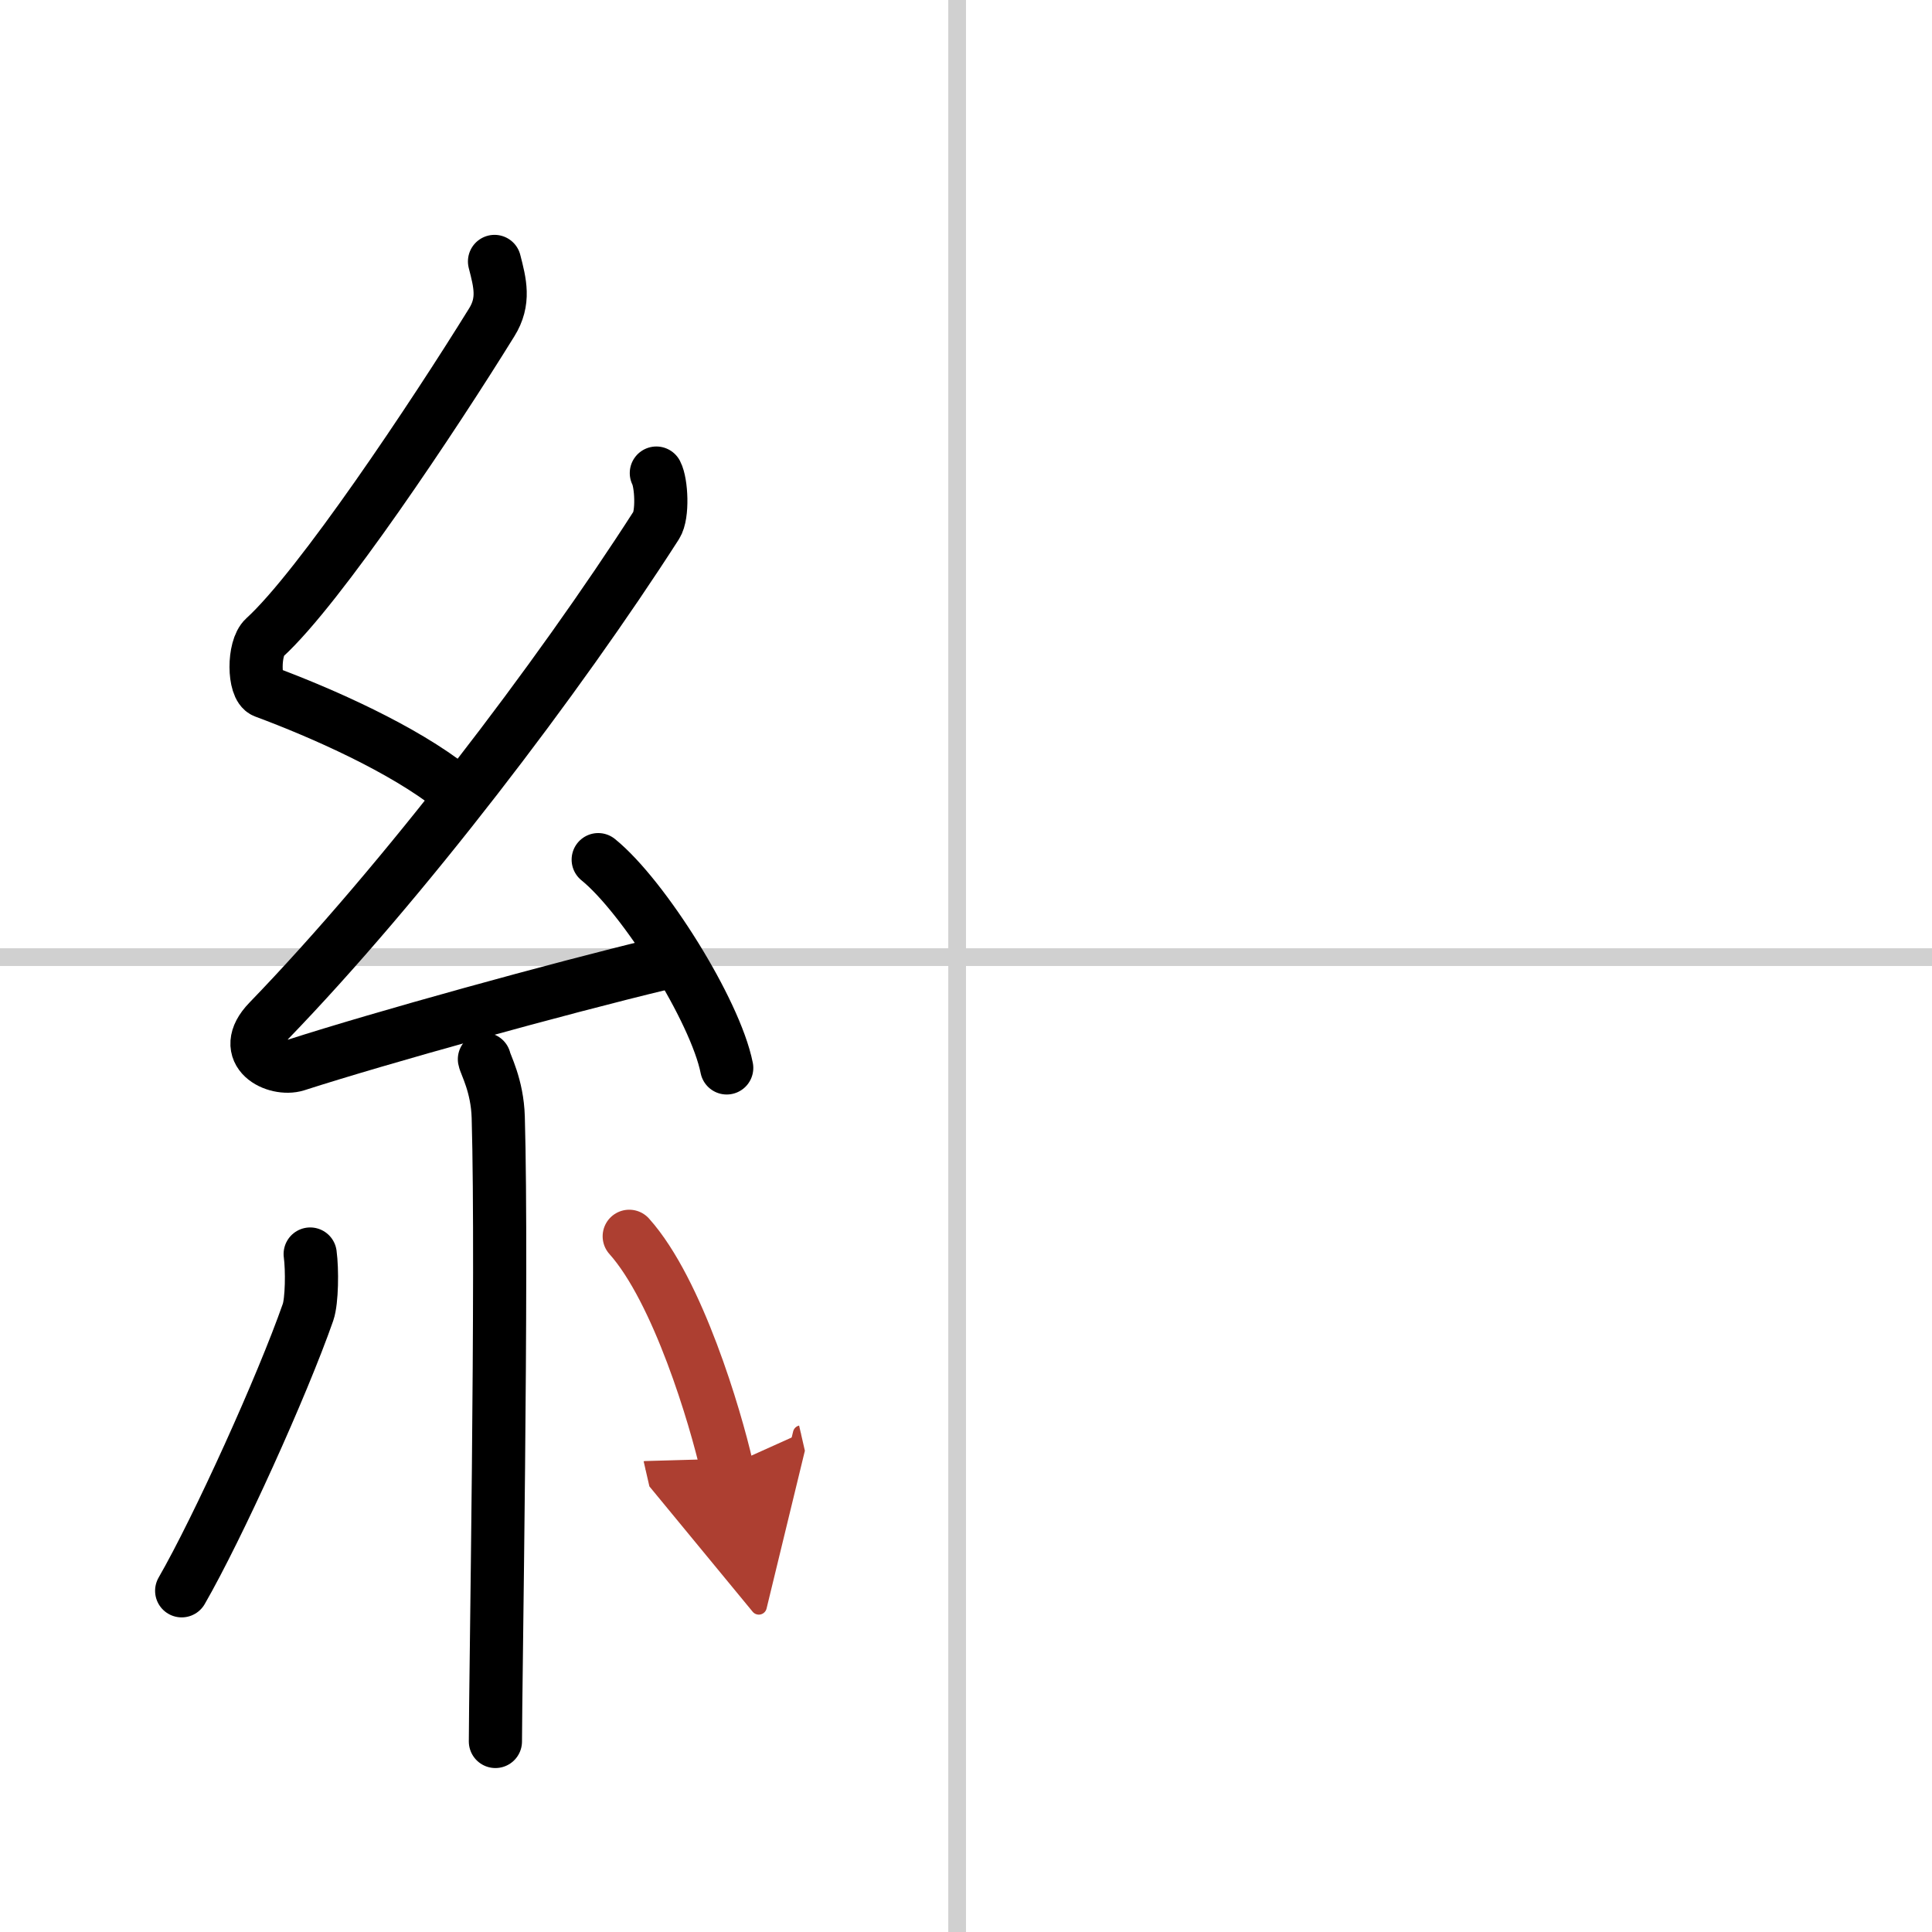 <svg width="400" height="400" viewBox="0 0 109 109" xmlns="http://www.w3.org/2000/svg"><defs><marker id="a" markerWidth="4" orient="auto" refX="1" refY="5" viewBox="0 0 10 10"><polyline points="0 0 10 5 0 10 1 5" fill="#ad3f31" stroke="#ad3f31"/></marker></defs><g fill="none" stroke="#000" stroke-linecap="round" stroke-linejoin="round" stroke-width="3"><rect width="100%" height="100%" fill="#fff" stroke="#fff"/><line x1="54" x2="54" y2="109" stroke="#d0d0d0" stroke-width="1"/><line x2="109" y1="54" y2="54" stroke="#d0d0d0" stroke-width="1"/><path d="m27.9 14.75c0.31 1.21 0.59 2.24-0.16 3.44-3.26 5.27-9.71 14.96-12.82 17.79-0.64 0.58-0.62 2.81 0 3.04 3.26 1.21 7.84 3.24 10.64 5.47"/><path d="m37.03 26.69c0.29 0.55 0.38 2.35 0 2.94-5.53 8.62-14.28 20.12-21.88 27.98-1.74 1.8 0.43 2.83 1.57 2.47 4.75-1.53 14.62-4.27 20.73-5.74"/><path d="m33.75 48.5c2.56 2.07 6.61 8.52 7.25 11.75"/><path d="m27.33 59.76c0.05 0.29 0.73 1.48 0.78 3.28 0.25 8.64-0.16 32.27-0.16 35.21"/><path d="m17.5 70.75c0.12 0.89 0.1 2.64-0.12 3.28-1.45 4.15-5.08 12.16-7.13 15.72"/><path d="m35.5 69.75c2.75 3.07 4.86 10.21 5.5 13" marker-end="url(#a)" stroke="#ad3f31"/></g></svg>
